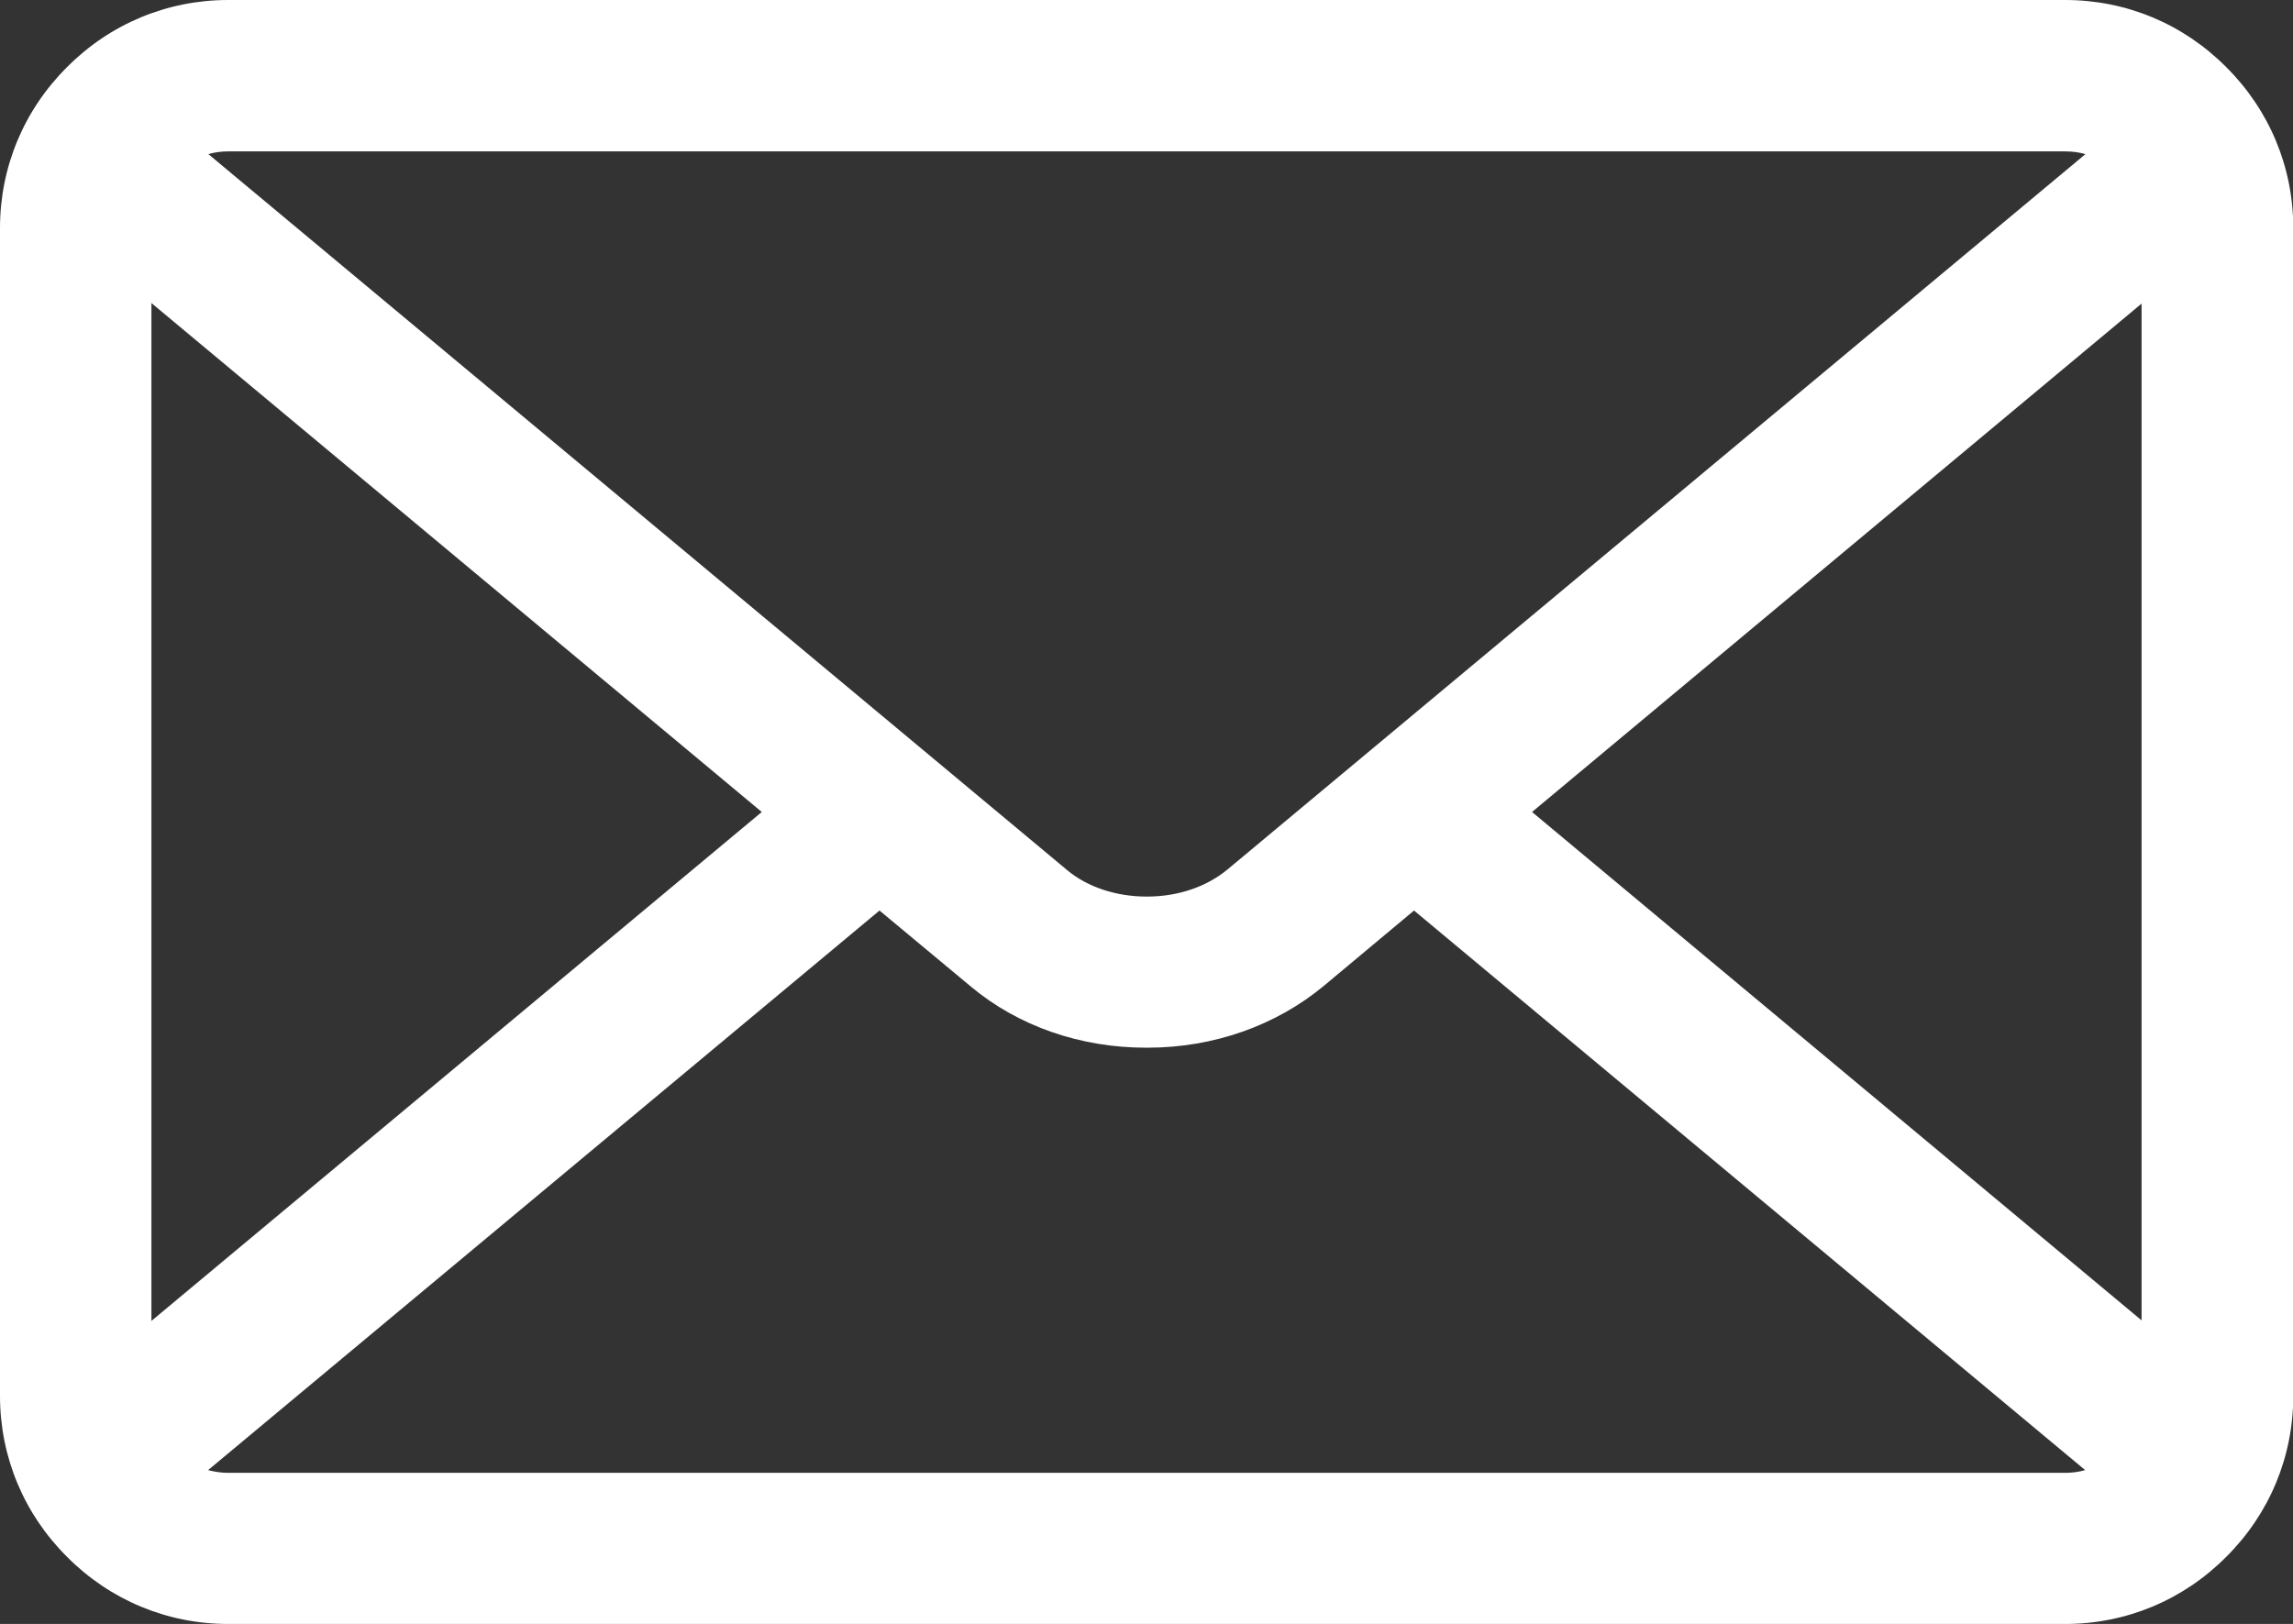 <?xml version="1.0" encoding="UTF-8"?>
<svg id="Camada_2" data-name="Camada 2" xmlns="http://www.w3.org/2000/svg" viewBox="0 0 83.74 59.32">
  <rect x="0" y="0" width="83.74" height="59.32" fill="#333333" stroke="none"/>
  <defs>
    <style>
      .cls-1 {
        fill-rule: evenodd;
      }

      .cls-1, .cls-2 {
        fill: #fff;
      }
    </style>
  </defs>
  <g id="Camada_1-2" data-name="Camada 1">
    <g>
      <path class="cls-1" d="M8.33.99h67.09c2.02,0,3.86.83,5.19,2.16,1.33,1.33,2.16,3.17,2.16,5.19v42.66c0,2.02-.83,3.86-2.16,5.19-1.33,1.33-3.17,2.16-5.19,2.16H8.33c-2.02,0-3.86-.82-5.19-2.15-1.33-1.33-2.16-3.17-2.16-5.19V8.33c0-2.02.83-3.86,2.16-5.19,1.33-1.33,3.16-2.16,5.19-2.16ZM77.89,53.85l-26.24-21.88-3.91,3.26c-1.62,1.35-3.73,2.04-5.83,2.05-2.1.01-4.21-.66-5.82-2l-3.96-3.3L5.87,53.86c.66.57,1.52.92,2.46.92h67.09c.94,0,1.81-.35,2.47-.93h0ZM4.54,50.36l24.81-20.69L4.54,8.97v41.39ZM5.87,5.46l27.36,22.81.05.04,5.07,4.23c.95.79,2.24,1.19,3.54,1.18,1.31,0,2.61-.41,3.58-1.23l5.02-4.19.05-.04,27.35-22.81c-.67-.58-1.53-.93-2.47-.93H8.33c-.94,0-1.8.35-2.46.92h0ZM79.2,8.99l-24.8,20.68,24.79,20.68V8.99h0Z"/>
      <path class="cls-2" d="M8.33,59.32c-2.22,0-4.31-.87-5.88-2.45-1.58-1.57-2.45-3.66-2.45-5.88V8.33c0-2.22.87-4.31,2.45-5.88C4.02.87,6.11,0,8.33,0h67.09c2.22,0,4.31.87,5.88,2.45,1.58,1.57,2.45,3.66,2.45,5.88v42.66c0,2.22-.87,4.31-2.45,5.88-1.57,1.58-3.66,2.45-5.88,2.45H8.33ZM8.33,1.97c-1.69,0-3.28.67-4.49,1.87-1.21,1.2-1.87,2.8-1.87,4.49v42.66c0,1.69.66,3.29,1.87,4.49,1.21,1.21,2.8,1.87,4.49,1.87h67.09c1.69,0,3.29-.67,4.49-1.87,1.21-1.2,1.87-2.8,1.87-4.49V8.33c0-1.69-.66-3.29-1.87-4.49-1.21-1.21-2.8-1.87-4.49-1.87H8.33ZM75.42,55.77H8.33c-1.13,0-2.23-.41-3.1-1.15l-.89-.76,27.78-23.17,4.6,3.83c1.37,1.14,3.19,1.77,5.13,1.77h.05c1.95,0,3.8-.65,5.2-1.82l4.54-3.78,27.77,23.16-.88.76c-.87.75-1.97,1.16-3.11,1.17ZM7.6,53.7c.23.06.48.1.72.1h67.09c.25,0,.5-.03.74-.1l-24.51-20.44-3.28,2.74c-1.75,1.46-4.04,2.27-6.45,2.27h-.06c-2.4,0-4.67-.79-6.39-2.23l-3.34-2.78L7.6,53.7ZM3.56,52.46V6.86l27.34,22.8L3.56,52.46ZM5.53,11.07v37.18l22.29-18.59L5.53,11.07ZM80.18,52.45l-27.32-22.78,27.32-22.79v45.57ZM55.95,29.66l22.26,18.57V11.09l-22.26,18.57ZM41.88,34.71c-1.59,0-3.07-.5-4.16-1.41L4.34,5.47l.89-.76c.87-.74,1.97-1.15,3.1-1.15h67.09c1.14,0,2.25.41,3.12,1.16l.88.76-33.31,27.78c-1.12.93-2.61,1.44-4.2,1.45h-.02ZM7.61,5.63l31.37,26.16c.73.61,1.78.96,2.89.96h.02c1.14,0,2.18-.36,2.95-1l31.32-26.12c-.24-.07-.49-.1-.74-.1H8.33c-.24,0-.49.03-.72.1Z"/>
    </g>
  </g>
</svg>